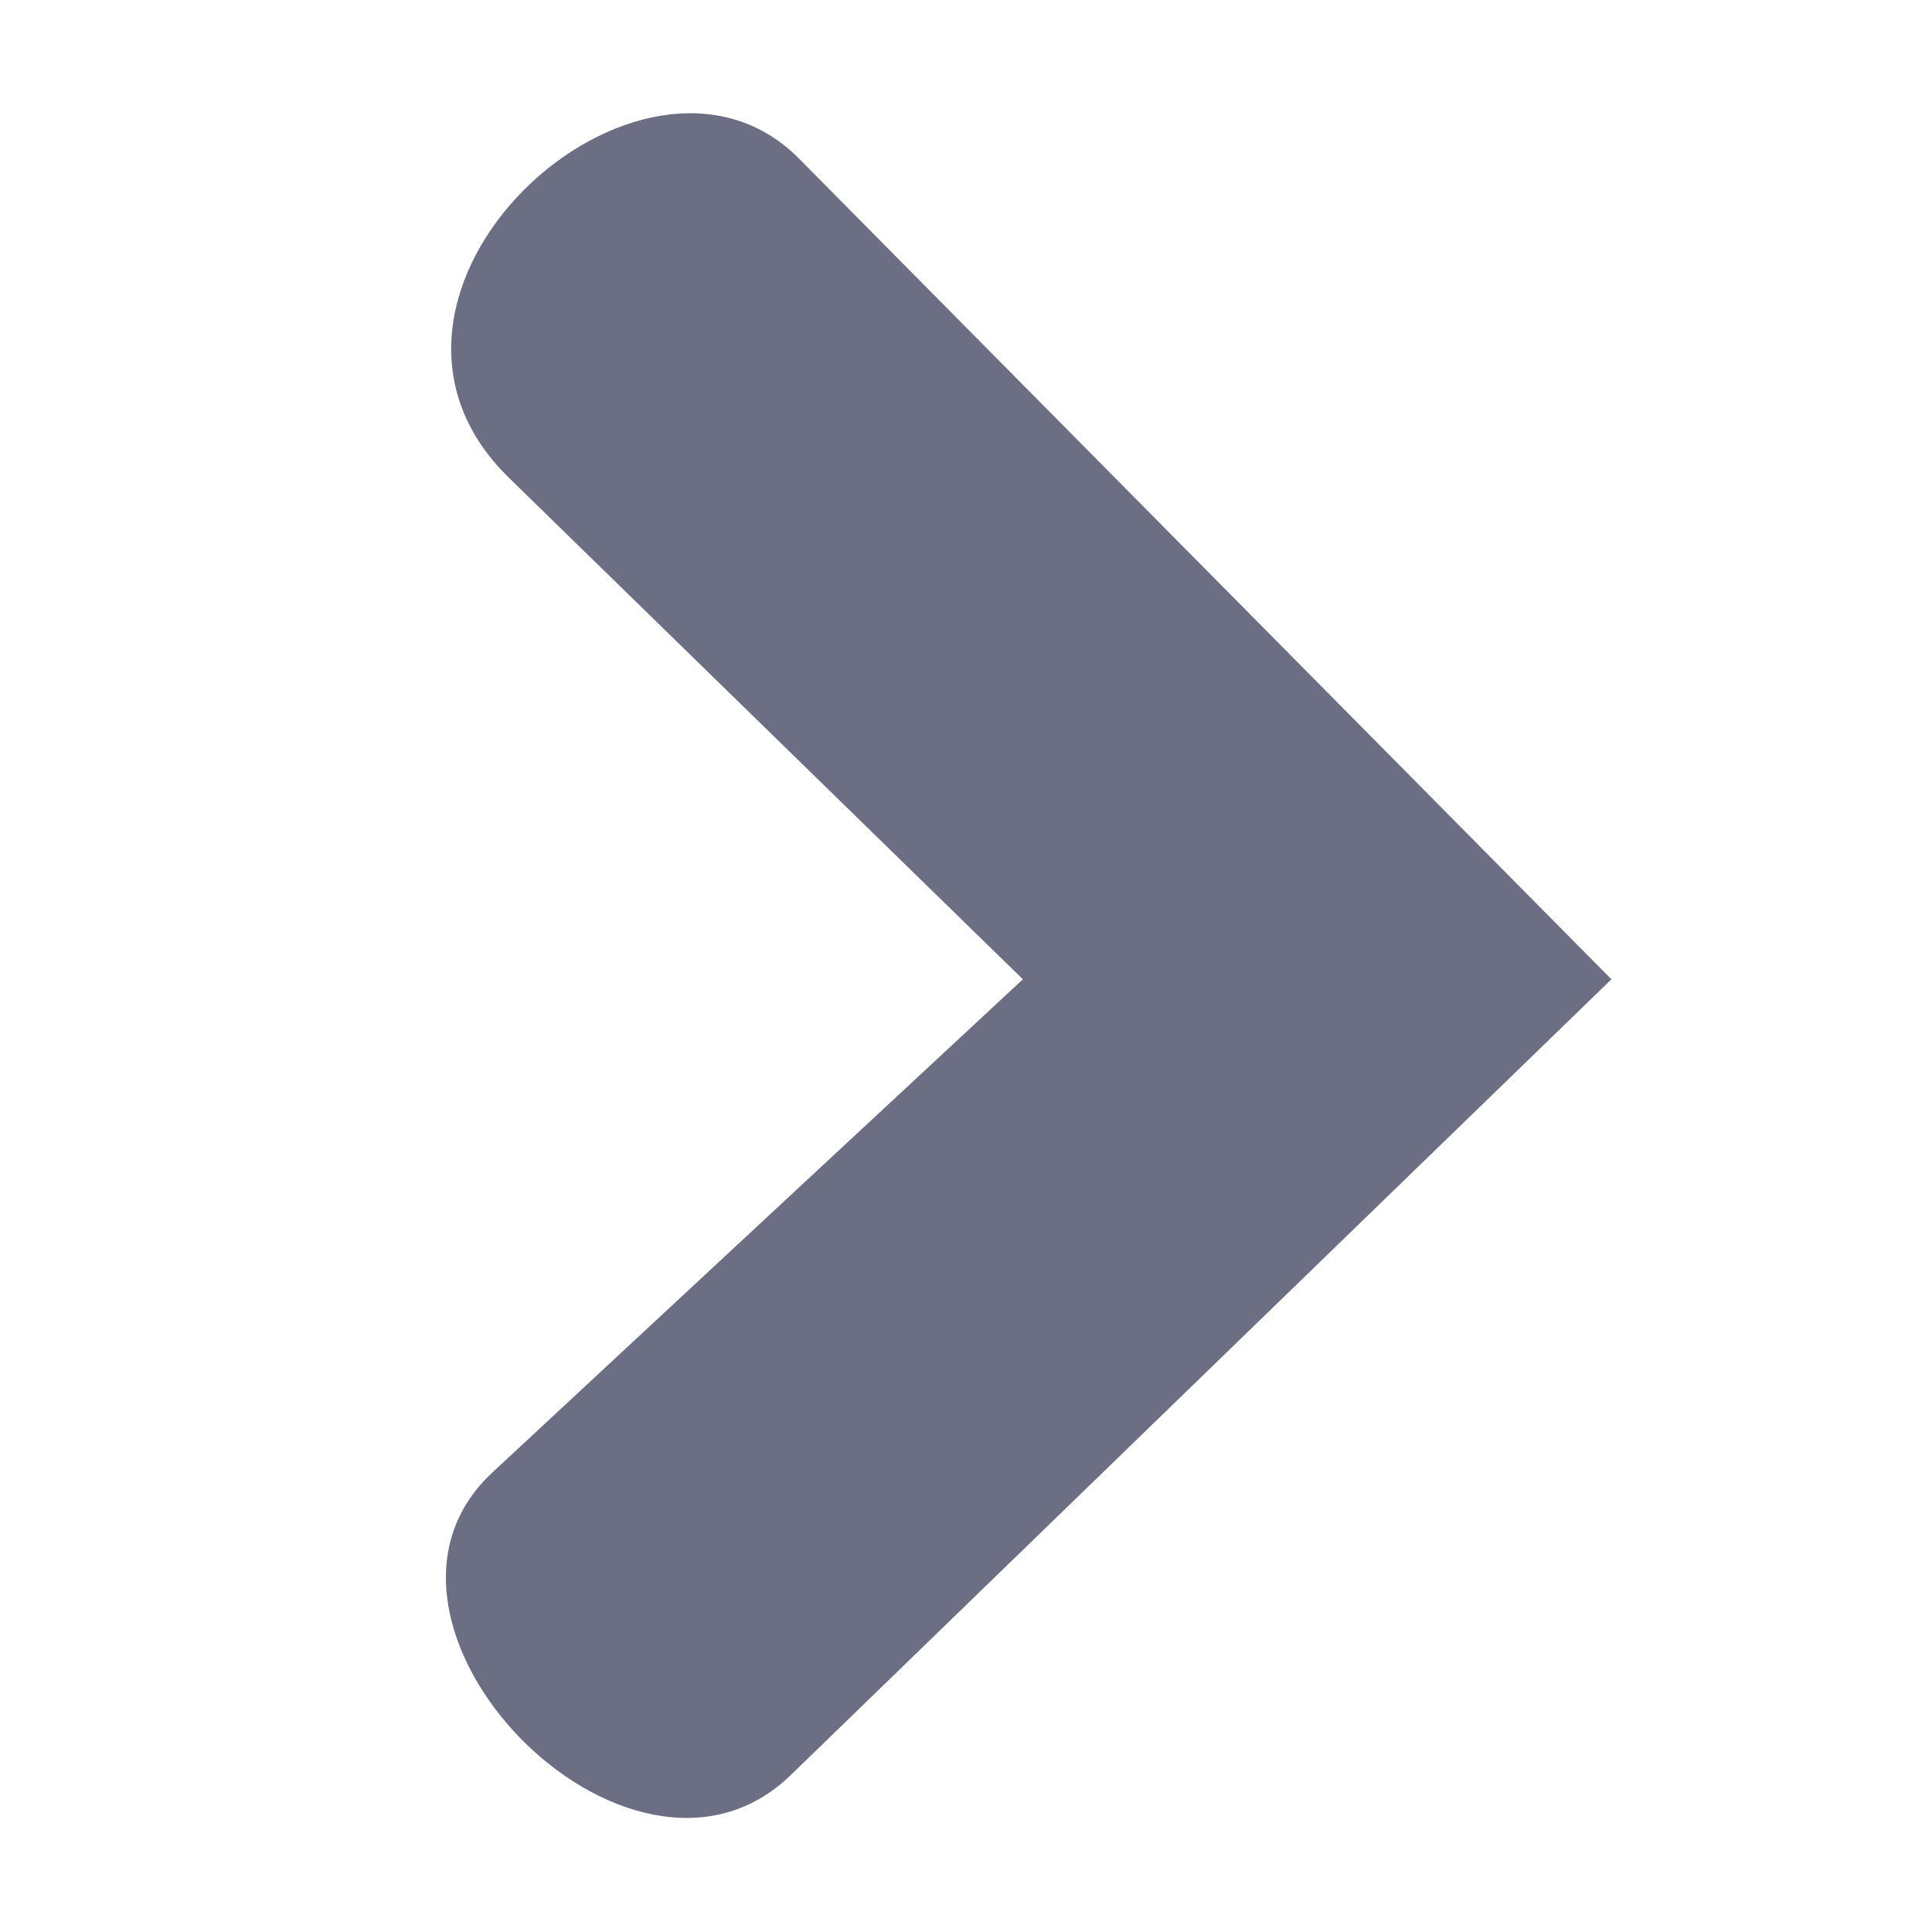 <svg xmlns="http://www.w3.org/2000/svg" xmlns:xlink="http://www.w3.org/1999/xlink" width="1080" zoomAndPan="magnify" viewBox="0 0 810 810" height="1080" preserveAspectRatio="xMidYMid meet" version="1.2"><defs><clipPath id="00d2ebe927"><path d="M 186 47 L 675.602 47 L 675.602 763 L 186 763 Z M 186 47 "/></clipPath></defs><g id="c9d55432b6"><rect x="0" width="810" y="0" height="810" style="fill:#ffffff;fill-opacity:1;stroke:none;"/><rect x="0" width="810" y="0" height="810" style="fill:#ffffff;fill-opacity:1;stroke:none;"/><g clip-rule="nonzero" clip-path="url(#00d2ebe927)"><path style=" stroke:none;fill-rule:nonzero;fill:#6c6f84;fill-opacity:1;" d="M 675.594 410.574 L 335.004 66.508 C 269.219 0.047 134.113 122.98 213.363 200.312 L 428.84 410.574 L 206.41 617.363 C 138.684 680.332 264.145 809.555 331.527 744.215 Z M 675.594 410.574 "/></g></g></svg>